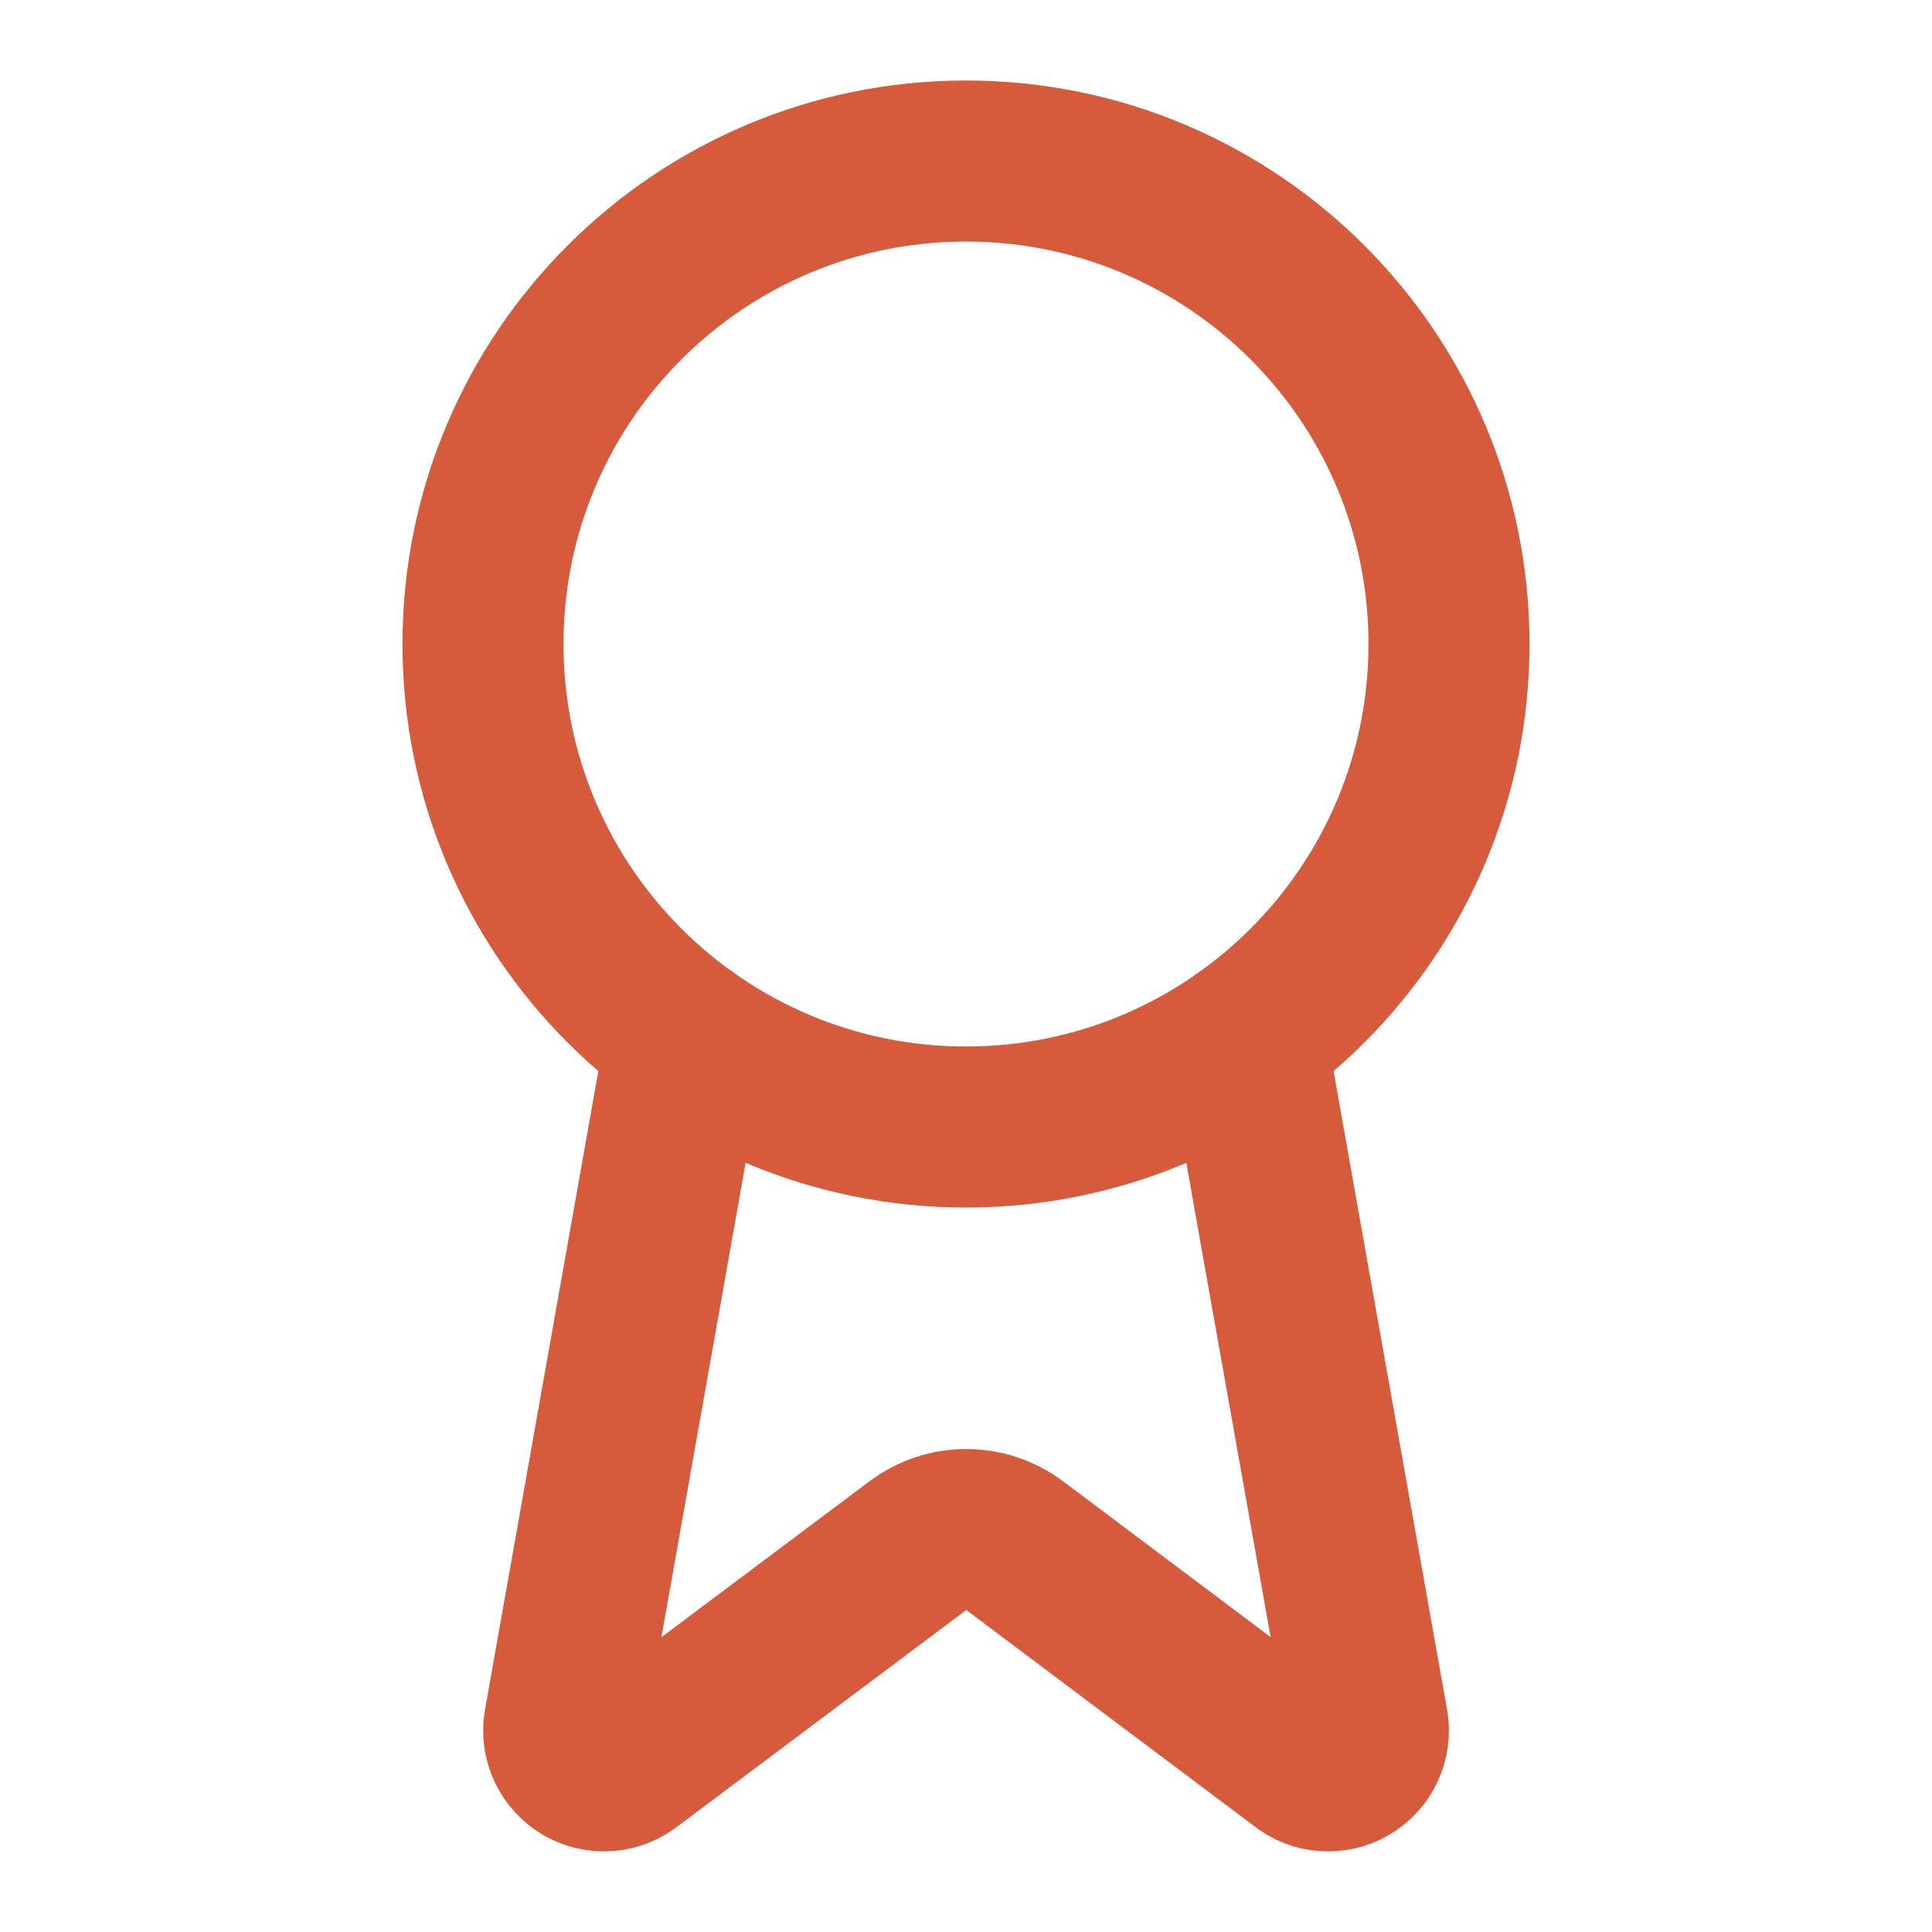 <?xml version="1.0" encoding="UTF-8"?>
<svg xmlns="http://www.w3.org/2000/svg" width="20" height="20" viewBox="0 0 20 20" fill="none">
  <path d="M12.897 10.742L14.16 17.847C14.174 17.93 14.162 18.016 14.126 18.093C14.09 18.17 14.031 18.234 13.958 18.276C13.885 18.319 13.8 18.338 13.716 18.331C13.631 18.325 13.55 18.292 13.485 18.238L10.502 15.999C10.357 15.892 10.182 15.834 10.003 15.834C9.823 15.834 9.648 15.892 9.504 15.999L6.516 18.238C6.45 18.291 6.37 18.324 6.285 18.331C6.201 18.337 6.116 18.318 6.043 18.276C5.97 18.233 5.911 18.169 5.875 18.093C5.839 18.016 5.827 17.93 5.841 17.847L7.102 10.742" stroke="#D65B3D" stroke-width="1.667" stroke-linecap="round" stroke-linejoin="round"></path>
  <path d="M10 11.667C12.761 11.667 15 9.428 15 6.667C15 3.905 12.761 1.667 10 1.667C7.239 1.667 5 3.905 5 6.667C5 9.428 7.239 11.667 10 11.667Z" stroke="#D65B3D" stroke-width="1.667" stroke-linecap="round" stroke-linejoin="round"></path>
</svg>
